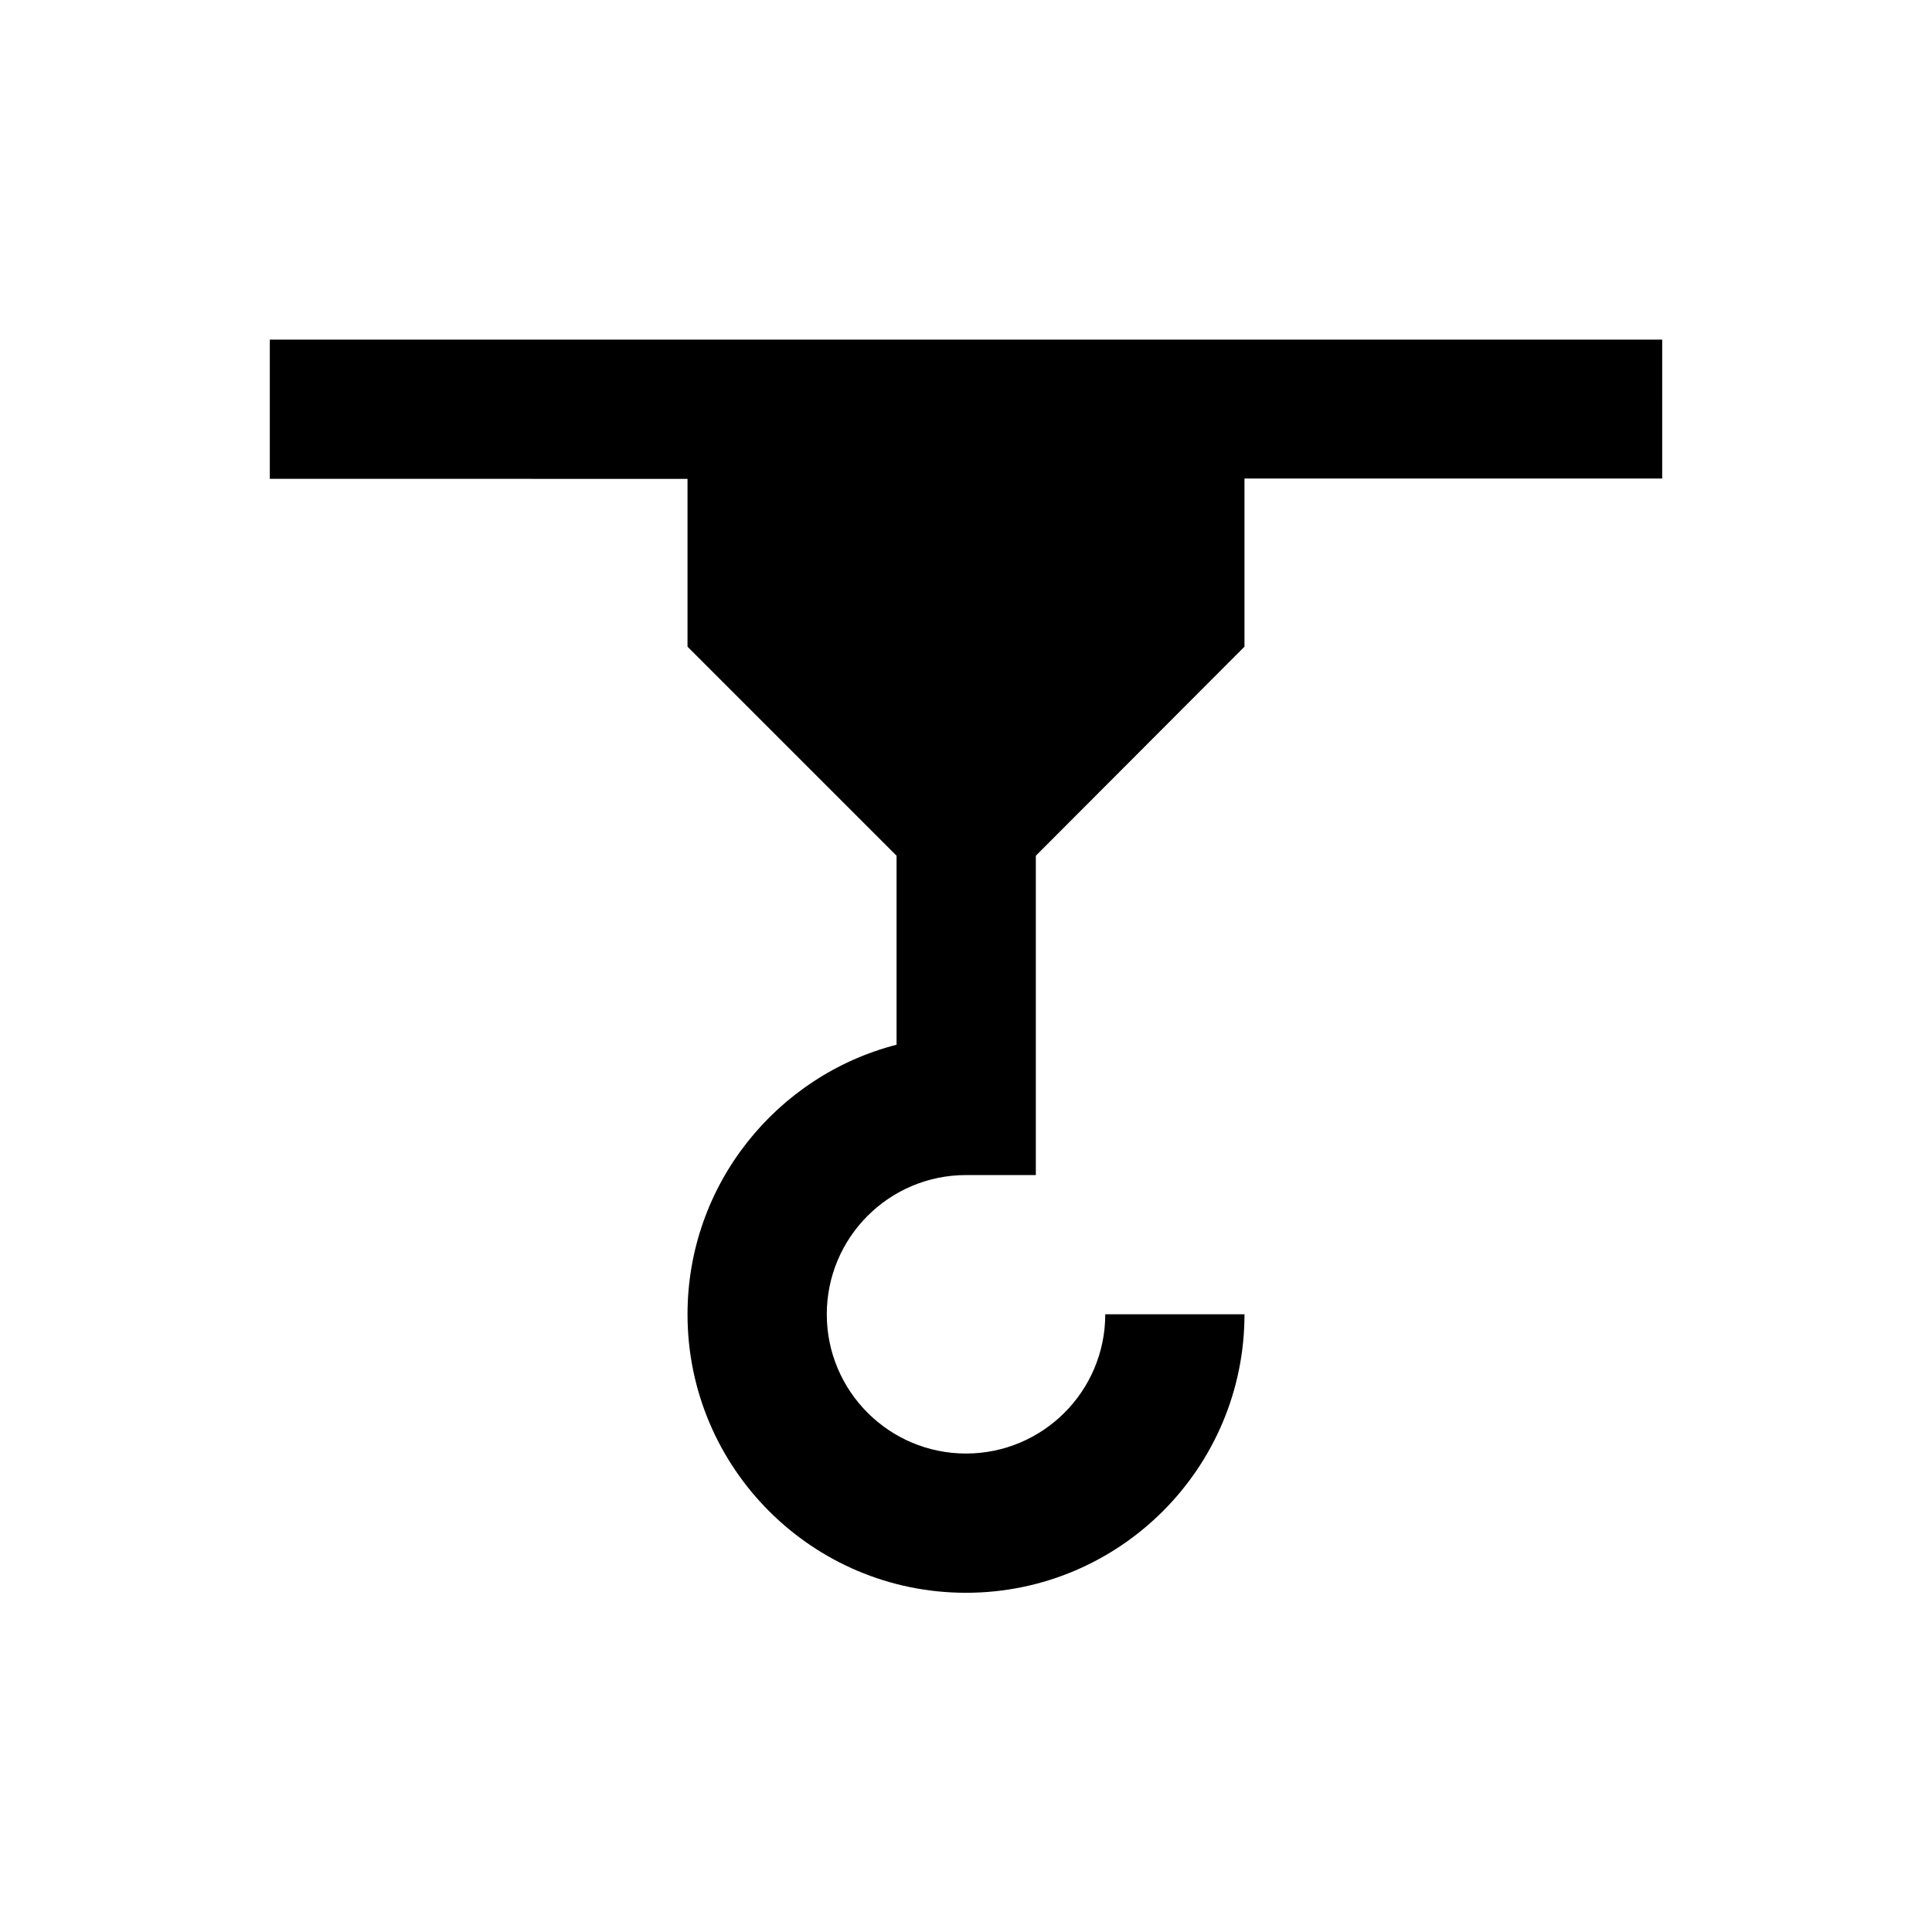 <?xml version="1.0" encoding="UTF-8"?>
<!-- Uploaded to: ICON Repo, www.svgrepo.com, Generator: ICON Repo Mixer Tools -->
<svg fill="#000000" width="800px" height="800px" version="1.1" viewBox="144 144 512 512" xmlns="http://www.w3.org/2000/svg">
 <path d="m473.8 234h-258.3v36.898l110.7 0.004v44.477l55.398 55.398v50.086c-31.785 8.168-55.398 37.098-55.398 71.438 0 40.738 33.062 73.801 73.801 73.801s73.801-33.062 73.801-73.801h-36.898c0 20.367-16.531 36.898-36.898 36.898-20.367 0-36.898-16.531-36.898-36.898s16.531-36.898 36.898-36.898h18.5v-84.625l55.293-55.398v-44.574h110.7l0.004-36.805z"/>
</svg>